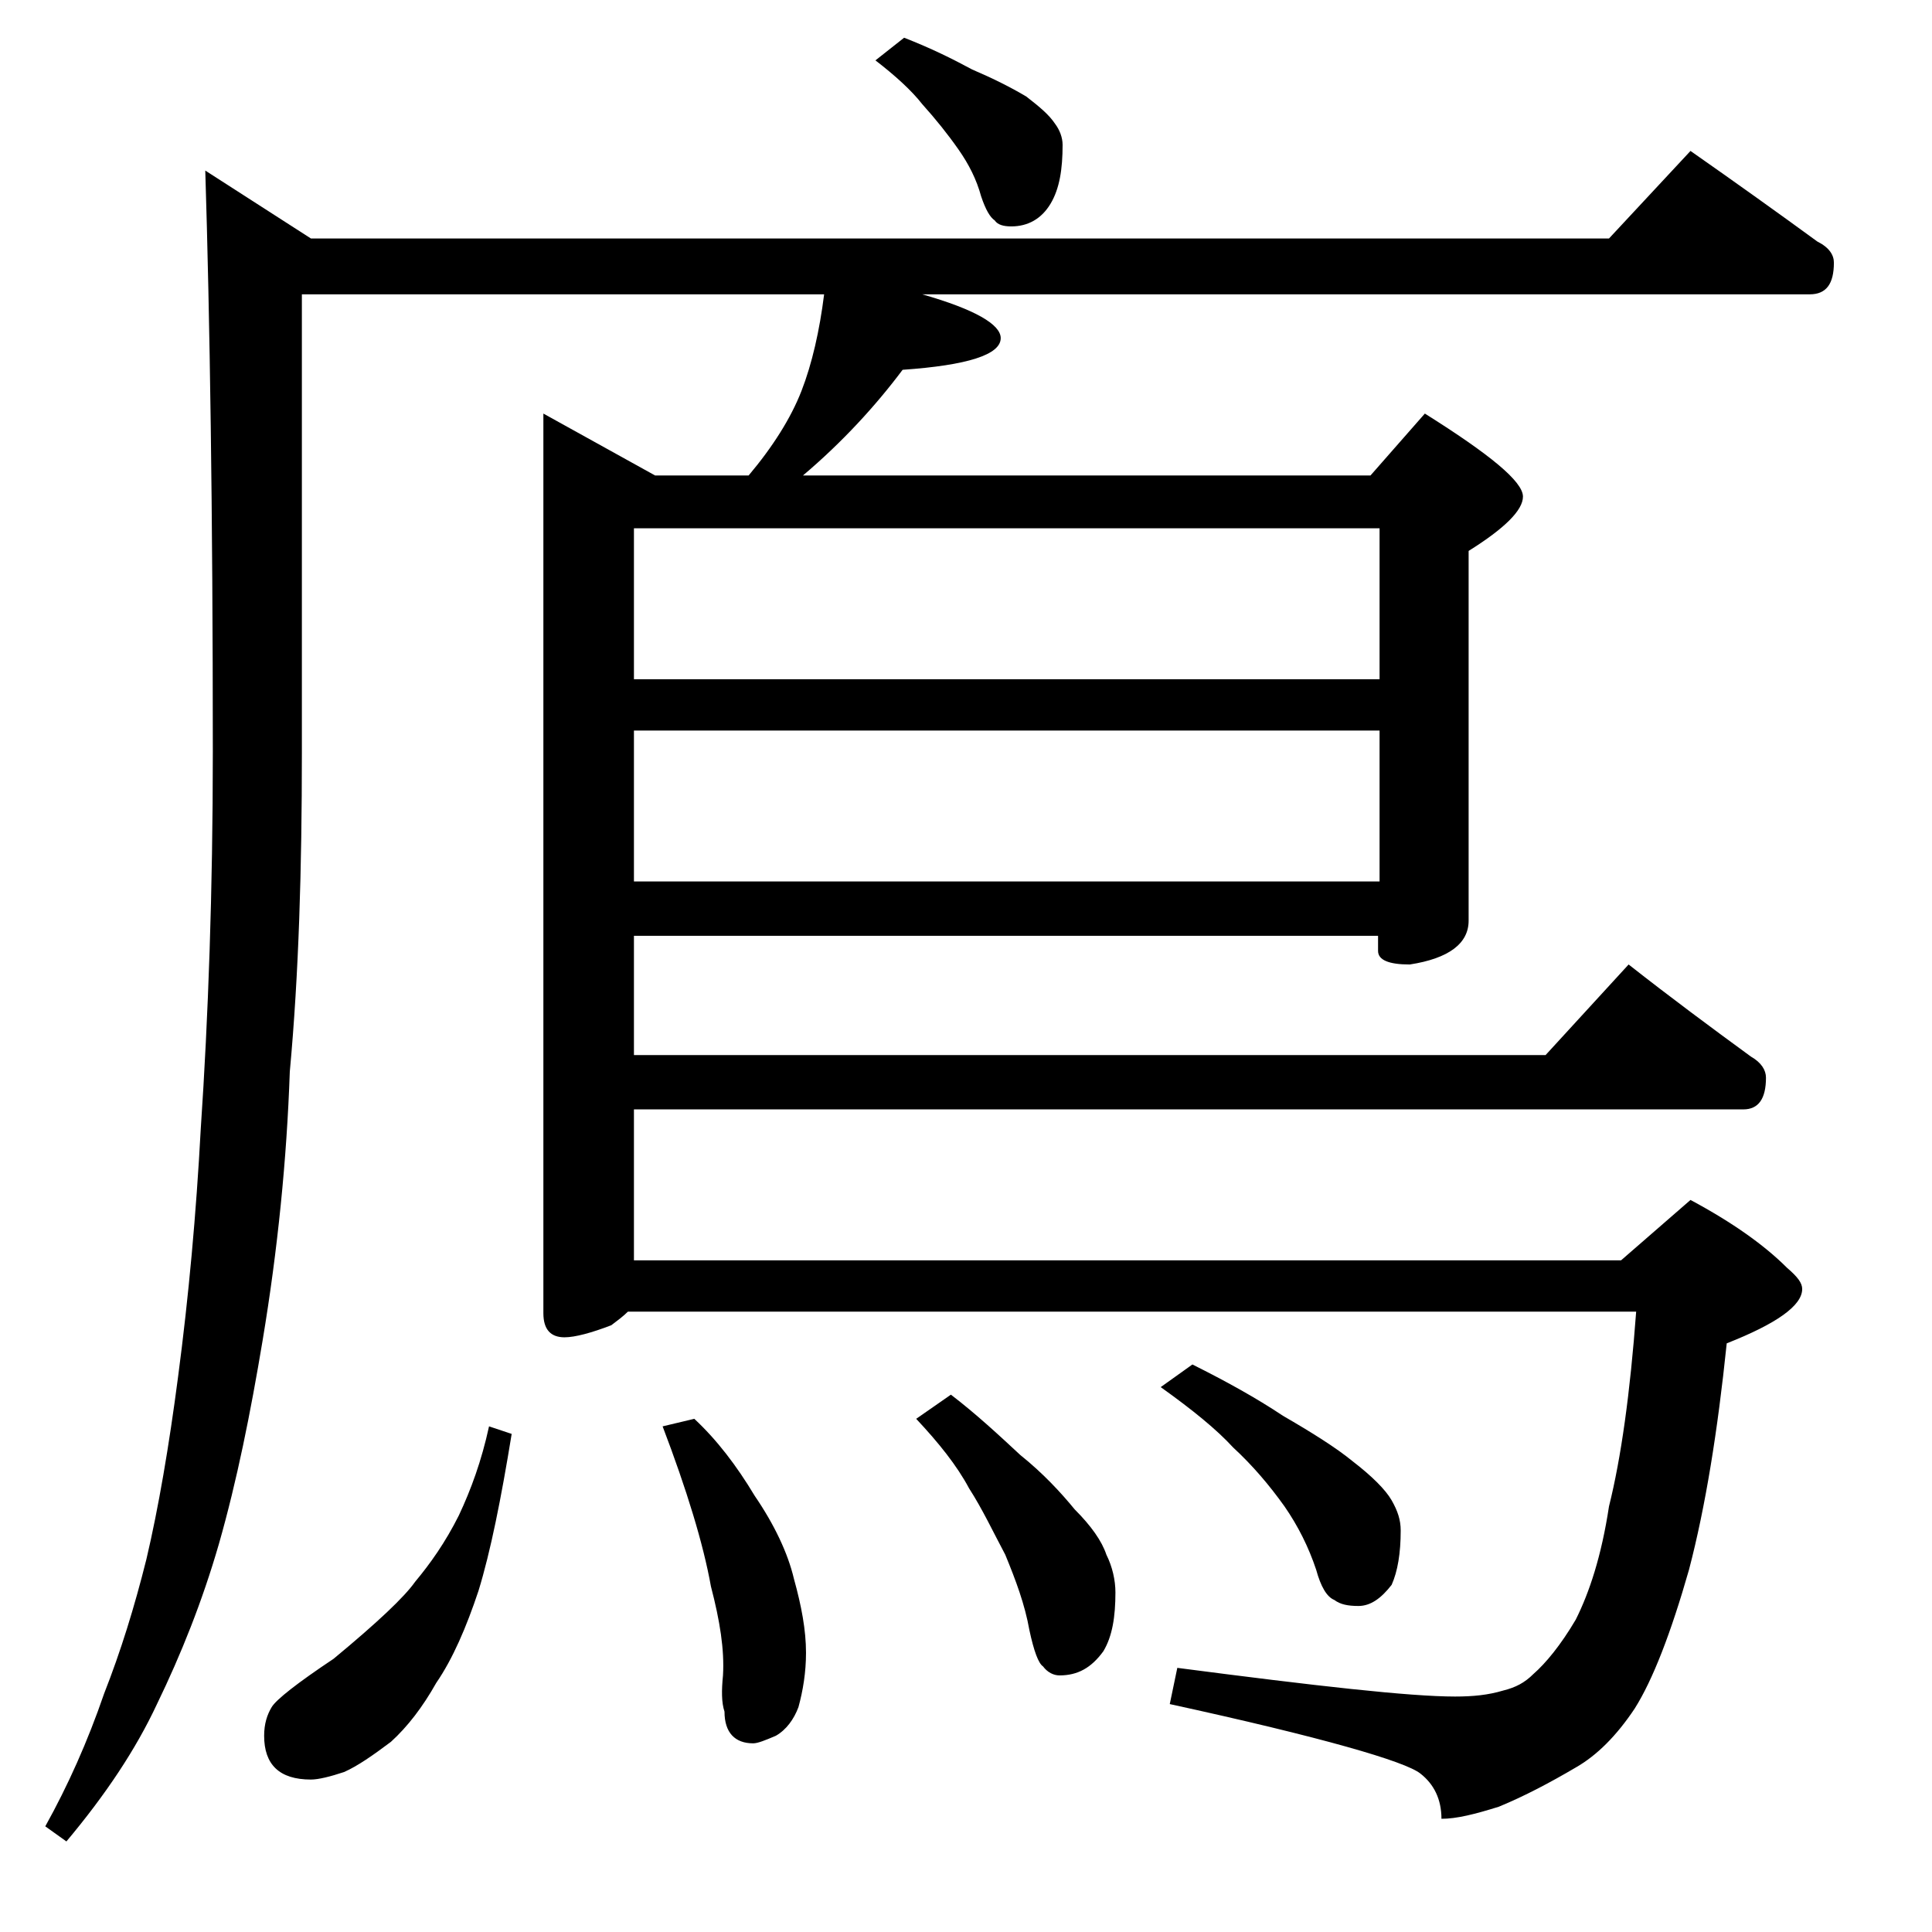 <?xml version="1.0" encoding="utf-8"?>
<!-- Generator: Adobe Illustrator 18.0.0, SVG Export Plug-In . SVG Version: 6.00 Build 0)  -->
<!DOCTYPE svg PUBLIC "-//W3C//DTD SVG 1.1//EN" "http://www.w3.org/Graphics/SVG/1.1/DTD/svg11.dtd">
<svg version="1.1" id="Layer_1" xmlns="http://www.w3.org/2000/svg" xmlns:xlink="http://www.w3.org/1999/xlink" x="0px" y="0px"
	 viewBox="0 0 128 128" enable-background="new 0 0 128 128" xml:space="preserve">
<path d="M112,10c3,2.1,5.8,4.1,8.4,6c0.8,0.4,1.1,0.9,1.1,1.4c0,1.4-0.5,2.1-1.6,2.1H61.1c3.5,1,5.2,2,5.2,2.9
	c0,1.1-2.2,1.8-6.5,2.1c-1.8,2.4-4,4.8-6.6,7h37.6l3.6-4.1c4.3,2.7,6.5,4.5,6.5,5.5c0,0.9-1.2,2.1-3.6,3.6V61c0,1.5-1.3,2.5-3.9,2.9
	c-1.4,0-2.1-0.3-2.1-0.9v-1H42v7.9h60.4l5.5-6c2.8,2.2,5.5,4.2,8.1,6.1c0.7,0.4,1,0.9,1,1.4c0,1.4-0.5,2.1-1.5,2.1H42v10h65.4l4.6-4
	c2.8,1.5,4.9,3,6.4,4.5c0.7,0.6,1,1,1,1.4c0,1.1-1.7,2.3-5,3.6c-0.6,5.8-1.4,10.8-2.5,15c-1.2,4.2-2.4,7.3-3.6,9.2
	c-1.2,1.8-2.5,3.1-3.9,3.9c-1.7,1-3.4,1.9-5.1,2.6c-1.6,0.5-2.8,0.8-3.8,0.8c0-1.3-0.5-2.3-1.4-3c-1-0.8-6.5-2.4-16.6-4.6l0.5-2.4
	c9.2,1.2,15.4,1.9,18.4,1.9c1.2,0,2.2-0.1,3.2-0.4c0.8-0.2,1.4-0.5,2-1.1c0.8-0.7,1.8-1.9,2.8-3.6c0.9-1.8,1.7-4.2,2.2-7.5
	c0.8-3.2,1.4-7.5,1.8-12.9H41.6c-0.3,0.3-0.7,0.6-1.1,0.9c-1.3,0.5-2.4,0.8-3.1,0.8c-0.9,0-1.4-0.5-1.4-1.6V27.4l7.4,4.1h6.2
	c1.6-1.9,2.8-3.8,3.5-5.6c0.7-1.8,1.2-4,1.5-6.4H20v30.4c0,7.6-0.2,14.6-0.8,21.1c-0.2,5.8-0.8,11.8-1.8,17.8
	c-0.8,4.8-1.7,9.3-2.9,13.5c-1.1,3.8-2.5,7.3-4.1,10.6c-1.4,3-3.4,6-6,9.1L3,121c1.5-2.7,2.8-5.6,3.9-8.8c1.1-2.8,2-5.7,2.8-8.9
	c0.8-3.4,1.5-7.5,2.1-12.1c0.7-5.3,1.2-10.8,1.5-16.4c0.5-7.4,0.8-15.8,0.8-25c0-16-0.2-28.8-0.5-38.5l7,4.5h86L112,10z M32.4,94.5
	l1.5,0.5c-0.7,4.3-1.4,7.8-2.2,10.4c-0.8,2.4-1.7,4.5-2.8,6.1c-0.9,1.6-1.9,2.9-3,3.9c-1.2,0.9-2.2,1.6-3.1,2
	c-0.9,0.3-1.7,0.5-2.2,0.5c-2.1,0-3.1-1-3.1-2.9c0-0.8,0.2-1.4,0.5-1.9c0.3-0.5,1.7-1.6,4.1-3.2c2.9-2.4,4.7-4.1,5.4-5.1
	c1-1.2,2-2.6,2.9-4.4C31.2,98.7,31.9,96.8,32.4,94.5z M42,45h49.4V35H42V45z M42,58.4h49.4v-10H42V58.4z M46,94
	c1.5,1.4,2.8,3.1,4,5.1c1.3,1.9,2.2,3.8,2.6,5.5c0.5,1.8,0.8,3.4,0.8,4.9c0,1.3-0.2,2.5-0.5,3.6c-0.3,0.8-0.8,1.5-1.5,1.9
	c-0.7,0.3-1.2,0.5-1.5,0.5c-1.2,0-1.9-0.7-1.9-2.1c-0.2-0.6-0.2-1.4-0.1-2.4c0.1-1.7-0.2-3.6-0.8-5.9c-0.5-2.8-1.6-6.4-3.2-10.6
	L46,94z M59.9,2.5c1.8,0.7,3.2,1.4,4.5,2.1C65.8,5.2,67,5.8,68,6.4c0.9,0.7,1.5,1.2,1.9,1.8c0.3,0.4,0.5,0.9,0.5,1.4
	c0,1.6-0.2,2.9-0.8,3.9C69,14.5,68.1,15,67,15c-0.5,0-0.9-0.1-1.1-0.4c-0.3-0.2-0.6-0.7-0.9-1.6c-0.3-1.1-0.8-2.1-1.5-3.1
	c-0.7-1-1.5-2-2.4-3C60.4,6,59.3,5,58,4L59.9,2.5z M63,92.4c1.7,1.3,3.2,2.7,4.6,4c1.5,1.2,2.7,2.5,3.6,3.6c1.1,1.1,1.8,2.1,2.1,3
	c0.4,0.8,0.6,1.7,0.6,2.5c0,1.6-0.2,2.9-0.8,3.9c-0.8,1.1-1.7,1.6-2.9,1.6c-0.4,0-0.8-0.2-1.1-0.6c-0.3-0.2-0.6-1-0.9-2.4
	c-0.3-1.7-0.9-3.3-1.6-5c-0.8-1.5-1.5-3-2.4-4.4c-0.8-1.5-2-3-3.5-4.6L63,92.4z M79,90.4c2.2,1.1,4.2,2.2,6,3.4
	c1.9,1.1,3.5,2.1,4.6,3c1.3,1,2.2,1.9,2.6,2.6c0.4,0.7,0.6,1.3,0.6,2c0,1.5-0.2,2.7-0.6,3.6c-0.7,0.9-1.4,1.4-2.2,1.4
	c-0.7,0-1.2-0.1-1.6-0.4c-0.5-0.2-0.9-0.9-1.2-2c-0.5-1.5-1.2-2.9-2.1-4.2c-1-1.4-2.1-2.7-3.4-3.9c-1.1-1.2-2.7-2.5-4.8-4L79,90.4z"
	/>
</svg>
